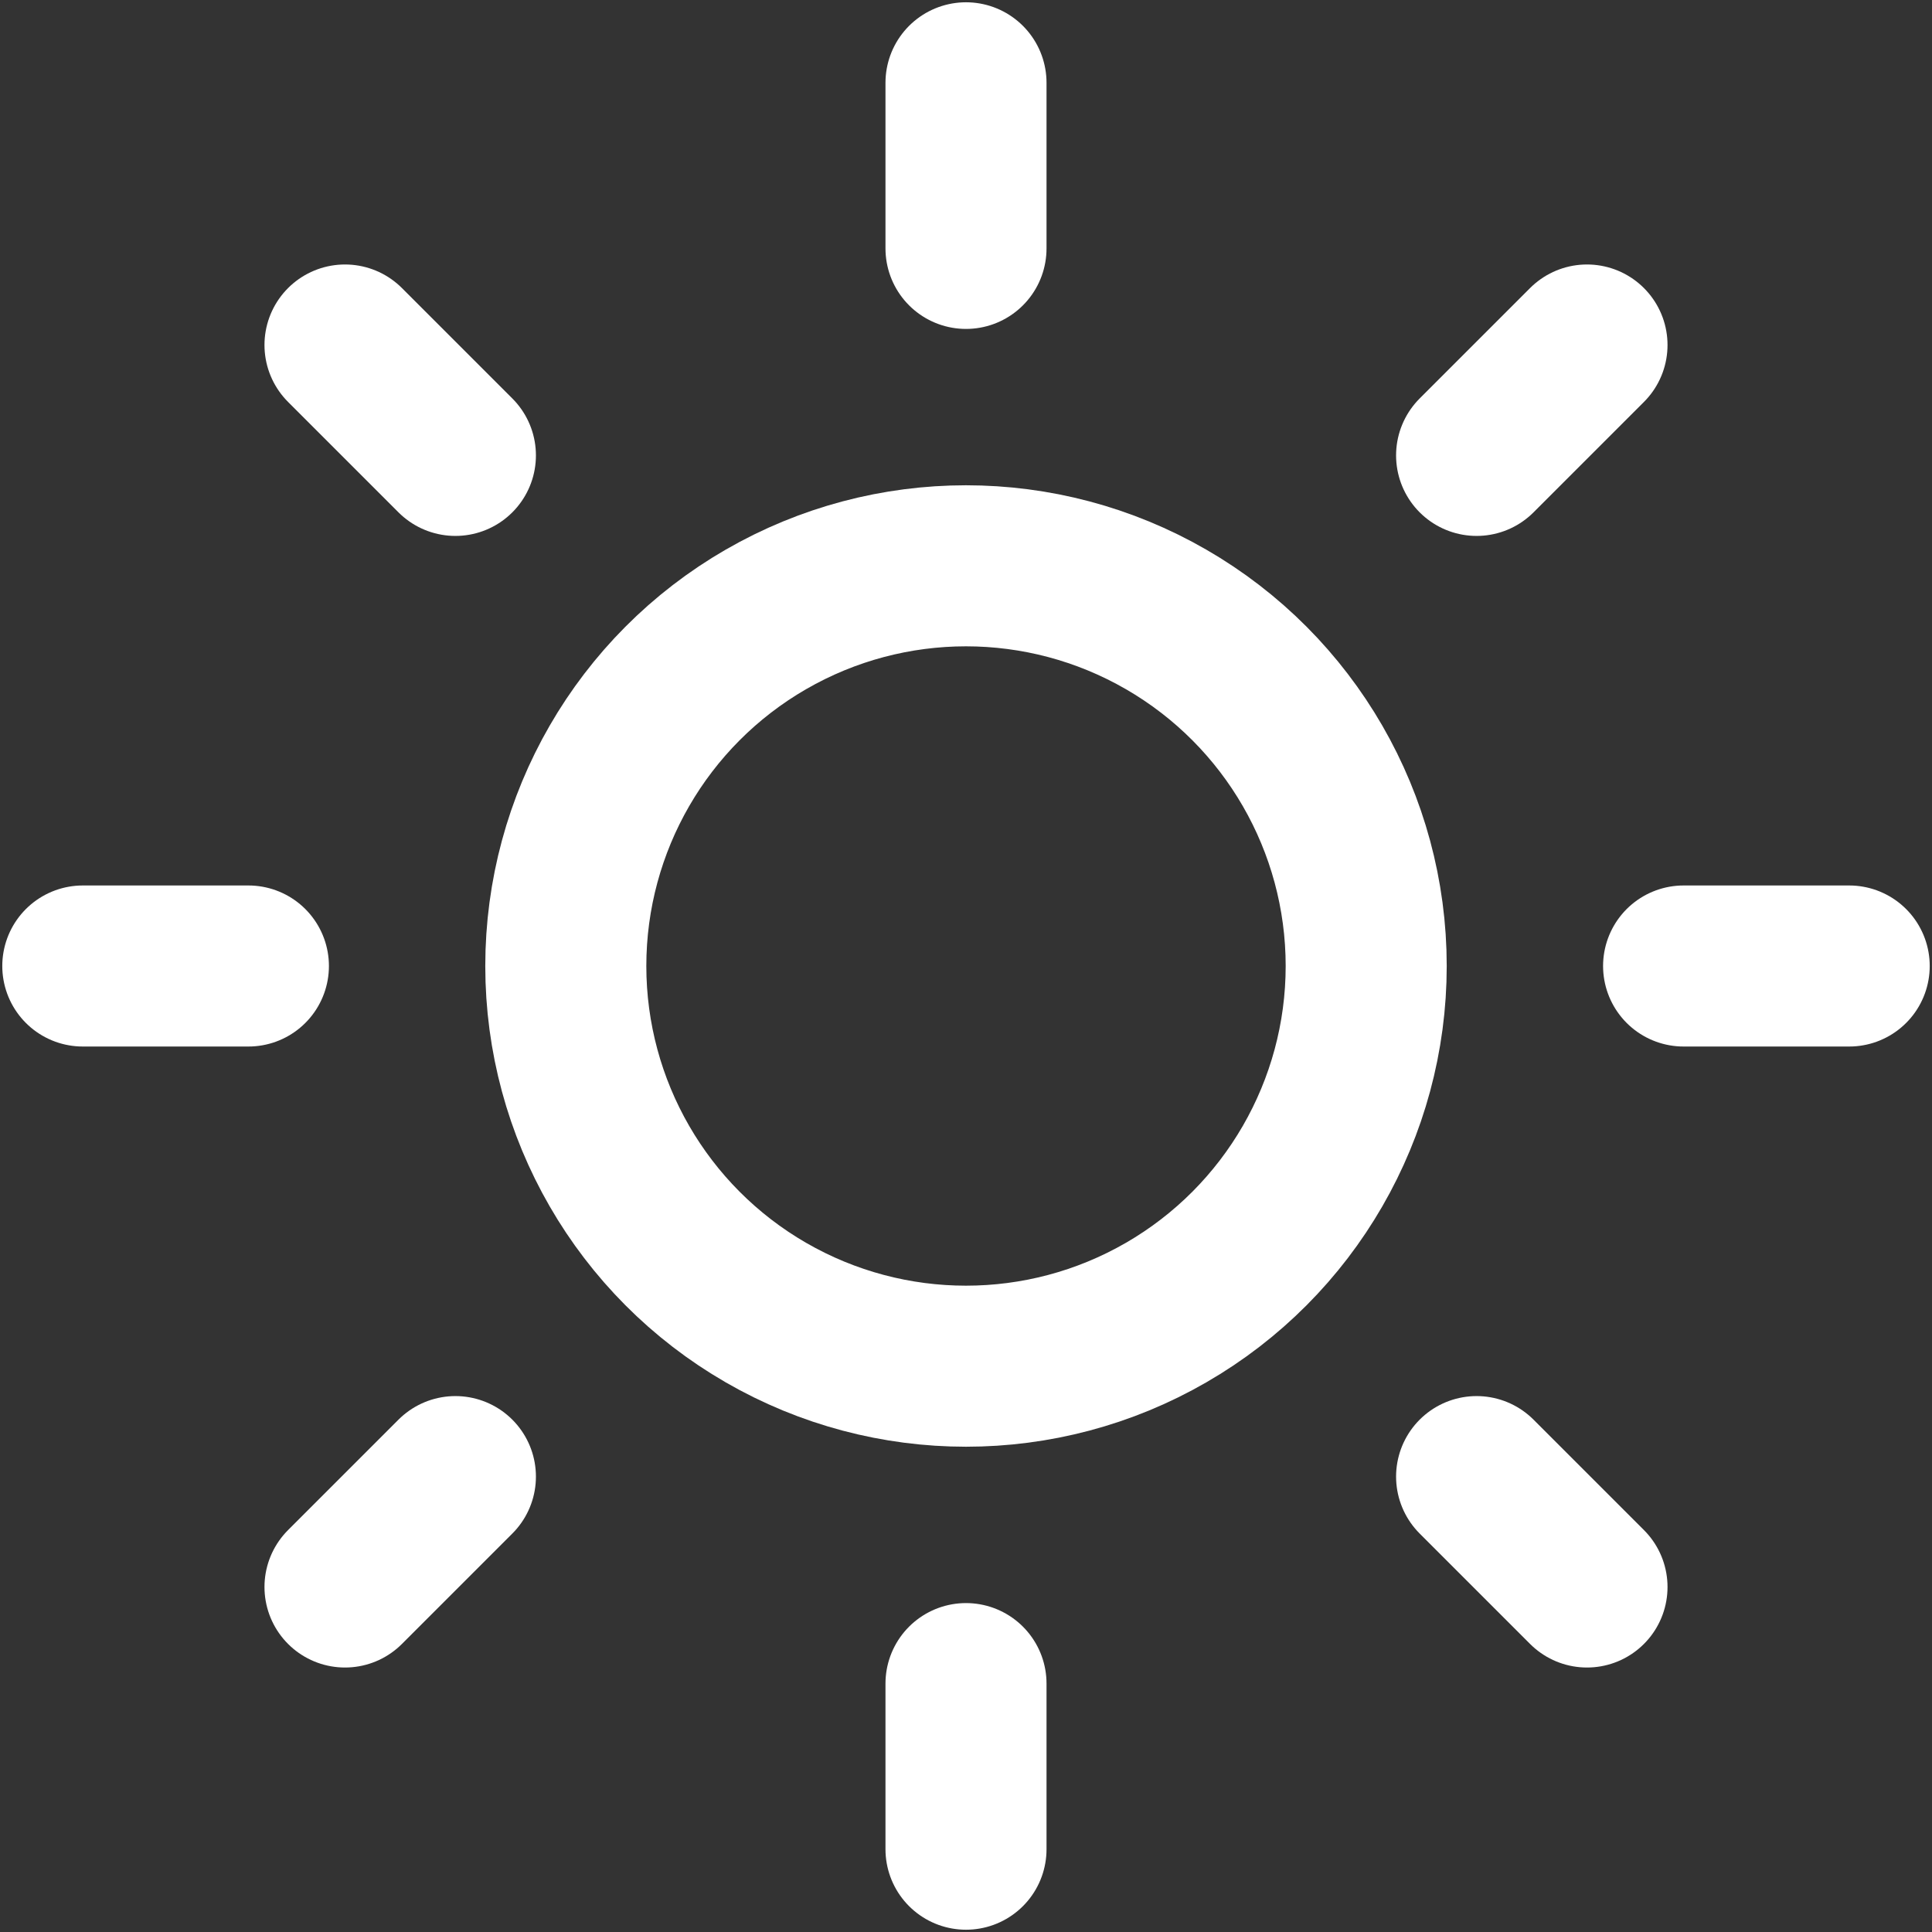 <?xml version="1.0" encoding="utf-8"?>
<!-- Generator: Adobe Illustrator 25.1.0, SVG Export Plug-In . SVG Version: 6.00 Build 0)  -->
<svg version="1.1" id="Layer_1" xmlns="http://www.w3.org/2000/svg" xmlns:xlink="http://www.w3.org/1999/xlink" x="0px" y="0px"
	 viewBox="0 0 14 14" style="enable-background:new 0 0 14 14;" xml:space="preserve">
<rect x="0" y="0" width="14" height="14" fill="#333333" stroke="none"/>
<style type="text/css">
	.st0{fill:none;stroke:#FFFFFF;stroke-width:1.167;stroke-linecap:round;stroke-linejoin:round;stroke-miterlimit:2.333;}
</style>
<circle class="st0" cx="7" cy="7" r="2.9"/>
<line class="st0" x1="7" y1="0.6" x2="7" y2="1.8"/>
<line class="st0" x1="7" y1="12.2" x2="7" y2="13.4"/>
<line class="st0" x1="2.5" y1="2.5" x2="3.3" y2="3.3"/>
<line class="st0" x1="10.7" y1="10.7" x2="11.5" y2="11.5"/>
<line class="st0" x1="0.6" y1="7" x2="1.8" y2="7"/>
<line class="st0" x1="12.2" y1="7" x2="13.4" y2="7"/>
<line class="st0" x1="2.5" y1="11.5" x2="3.3" y2="10.7"/>
<line class="st0" x1="10.7" y1="3.3" x2="11.5" y2="2.5"/>
</svg>
